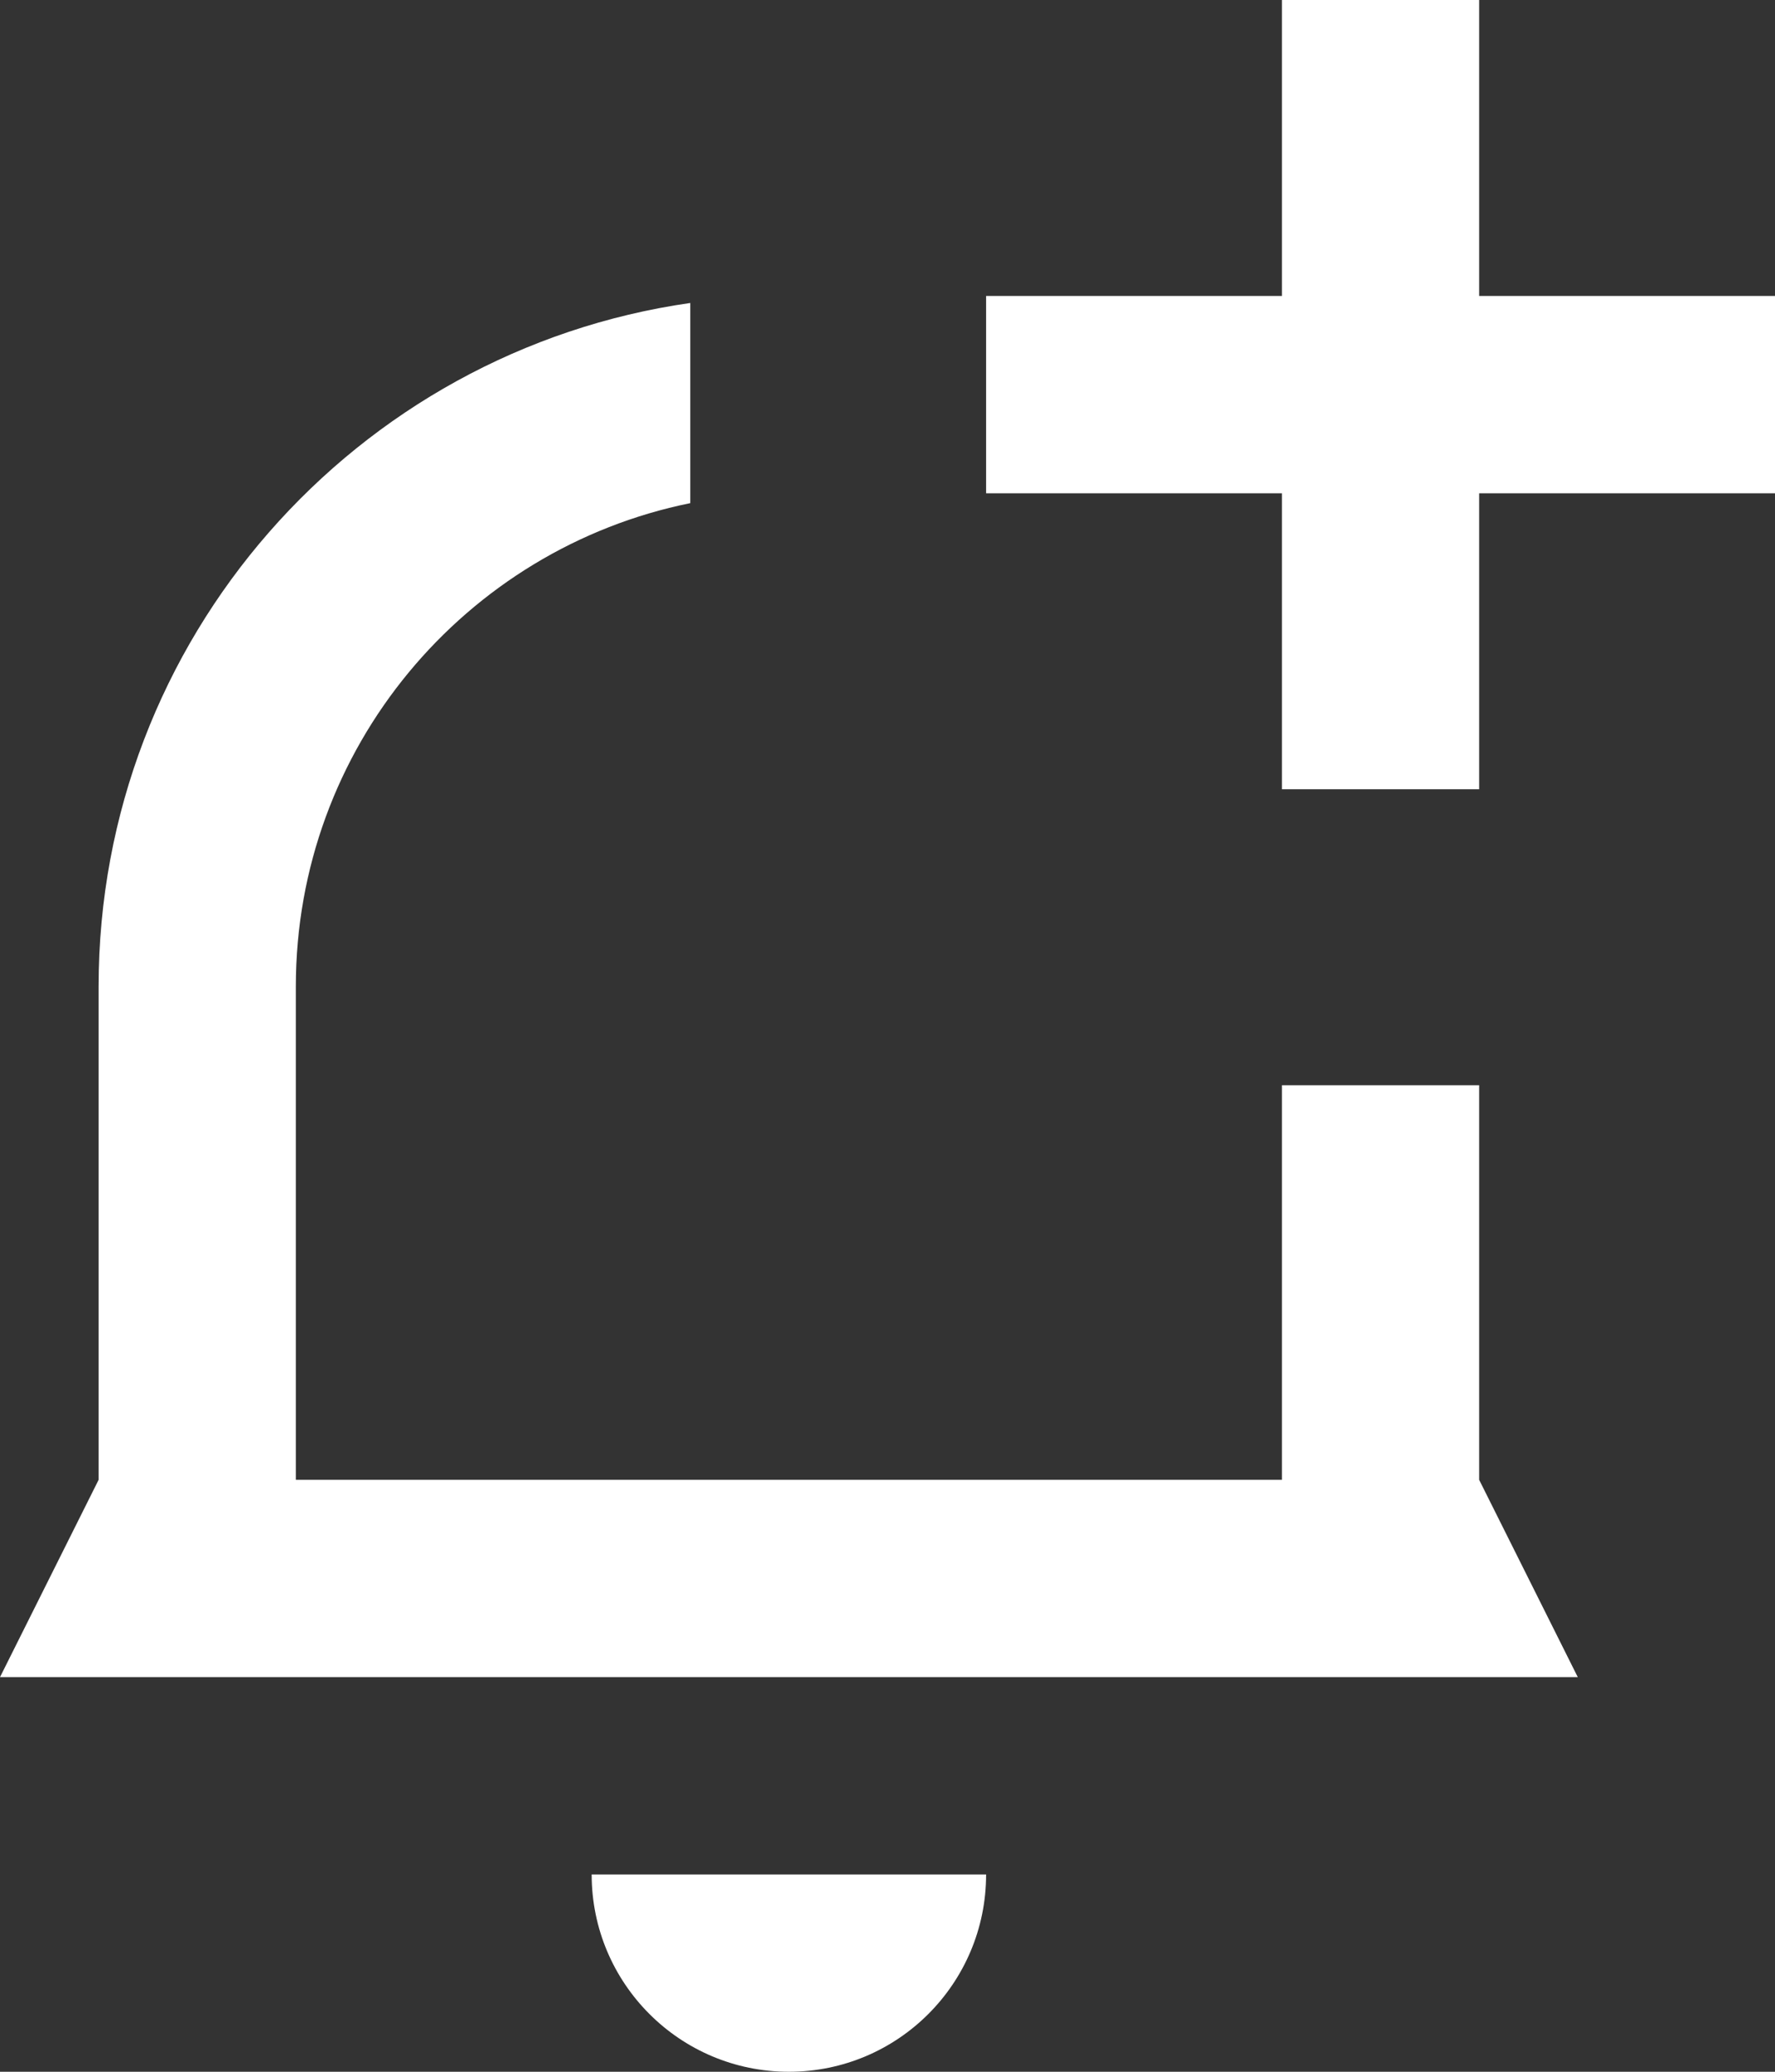 <svg width="18" height="21" viewBox="0 0 18 21" fill="none" xmlns="http://www.w3.org/2000/svg">
<rect x="0" y="0" width="18" height="21" fill="#333333" stroke="none"/>
<path fill-rule="evenodd" clip-rule="evenodd" d="M15 3V0H13V3H10V5H13V8H15V5H18V3H15ZM7 3.071C3.608 3.556 1 6.474 1 10V15L0 17H16L15 15V11H13V15H3V10C3 7.581 4.718 5.563 7 5.1V3.071ZM10 19C10 20.105 9.105 21 8 21C6.895 21 6 20.105 6 19H10Z" fill="white"/>
</svg>
